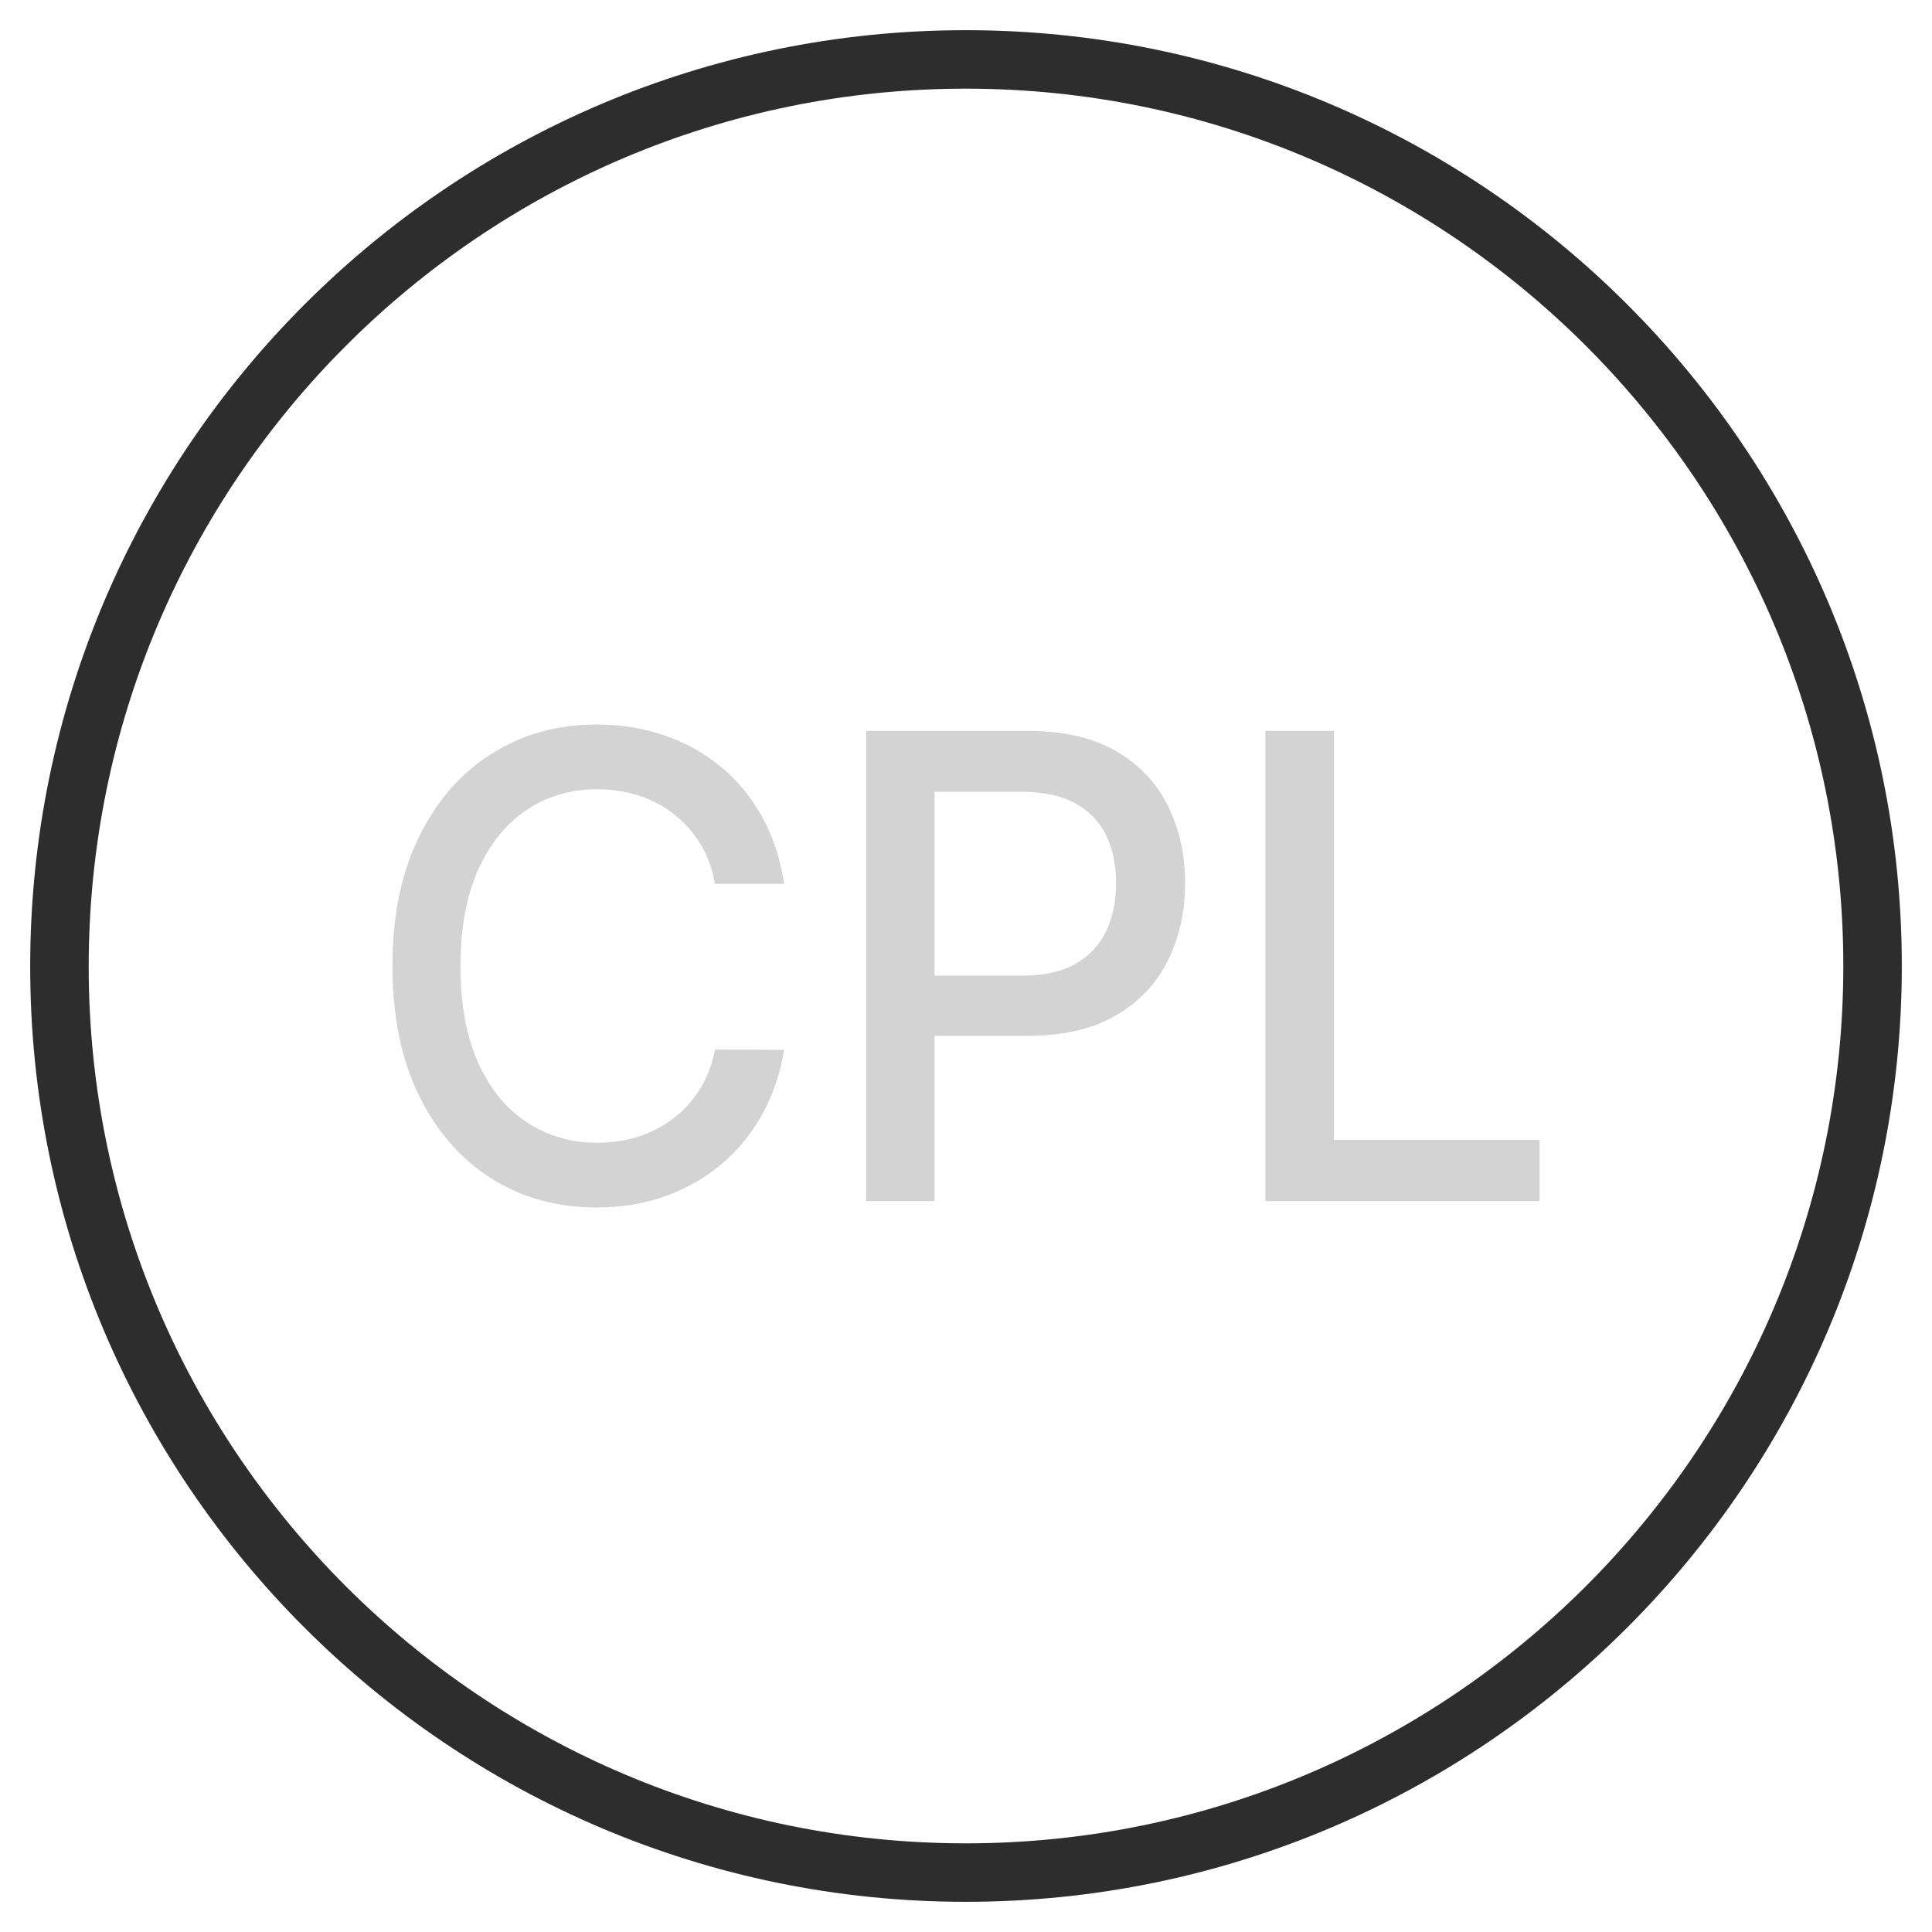 <?xml version="1.0" encoding="UTF-8"?> <svg xmlns="http://www.w3.org/2000/svg" width="64" height="64" viewBox="0 0 64 64" fill="none"><path fill-rule="evenodd" clip-rule="evenodd" d="M1 32.018C1 14.915 14.879 1 31.991 1C49.102 1 63 14.913 63 32C63 49.106 49.083 63 31.991 63C14.899 63 1 49.105 1 32.018ZM31.991 2.937C15.952 2.937 2.938 15.981 2.938 32.018C2.938 48.035 15.969 61.063 31.991 61.063C48.013 61.063 61.062 48.035 61.062 32C61.062 15.982 48.031 2.937 31.991 2.937Z" fill="#2D2D2D"></path><path d="M25.975 29.278H23.684C23.596 28.771 23.432 28.325 23.192 27.939C22.952 27.554 22.659 27.227 22.311 26.958C21.963 26.689 21.574 26.487 21.143 26.35C20.718 26.213 20.265 26.145 19.785 26.145C18.919 26.145 18.142 26.37 17.457 26.821C16.777 27.273 16.238 27.934 15.842 28.806C15.45 29.678 15.254 30.743 15.254 32C15.254 33.267 15.45 34.337 15.842 35.209C16.238 36.081 16.779 36.74 17.465 37.186C18.15 37.632 18.921 37.855 19.778 37.855C20.252 37.855 20.703 37.79 21.129 37.658C21.559 37.521 21.949 37.321 22.296 37.057C22.644 36.793 22.938 36.471 23.177 36.091C23.422 35.706 23.591 35.265 23.684 34.768L25.975 34.776C25.853 35.541 25.615 36.246 25.263 36.89C24.915 37.529 24.467 38.081 23.919 38.547C23.376 39.009 22.754 39.366 22.054 39.62C21.354 39.873 20.59 40 19.763 40C18.461 40 17.3 39.681 16.282 39.042C15.264 38.398 14.461 37.478 13.874 36.281C13.291 35.085 13 33.658 13 32C13 30.337 13.294 28.91 13.881 27.719C14.469 26.522 15.271 25.605 16.29 24.966C17.308 24.322 18.466 24 19.763 24C20.561 24 21.305 24.119 21.995 24.357C22.69 24.591 23.314 24.935 23.868 25.392C24.421 25.843 24.878 26.395 25.241 27.049C25.603 27.698 25.848 28.441 25.975 29.278Z" fill="#D3D3D3"></path><path d="M41.917 39.787V24.213H44.186V37.764H51V39.787H41.917Z" fill="#D3D3D3"></path><path fill-rule="evenodd" clip-rule="evenodd" d="M28.69 39.787V24.213H34.05C35.221 24.213 36.19 24.433 36.958 24.875C37.727 25.316 38.302 25.919 38.684 26.684C39.066 27.445 39.257 28.302 39.257 29.255C39.257 30.213 39.063 31.075 38.677 31.84C38.295 32.601 37.717 33.204 36.944 33.65C36.175 34.091 35.208 34.312 34.043 34.312H30.959V39.787H28.69ZM35.637 31.924C35.176 32.188 34.577 32.319 33.838 32.319H30.959V26.228H33.808C34.562 26.228 35.169 26.357 35.629 26.616C36.094 26.875 36.435 27.232 36.65 27.688C36.865 28.145 36.973 28.667 36.973 29.255C36.973 29.843 36.865 30.368 36.65 30.829C36.435 31.29 36.097 31.655 35.637 31.924Z" fill="#D3D3D3"></path></svg> 